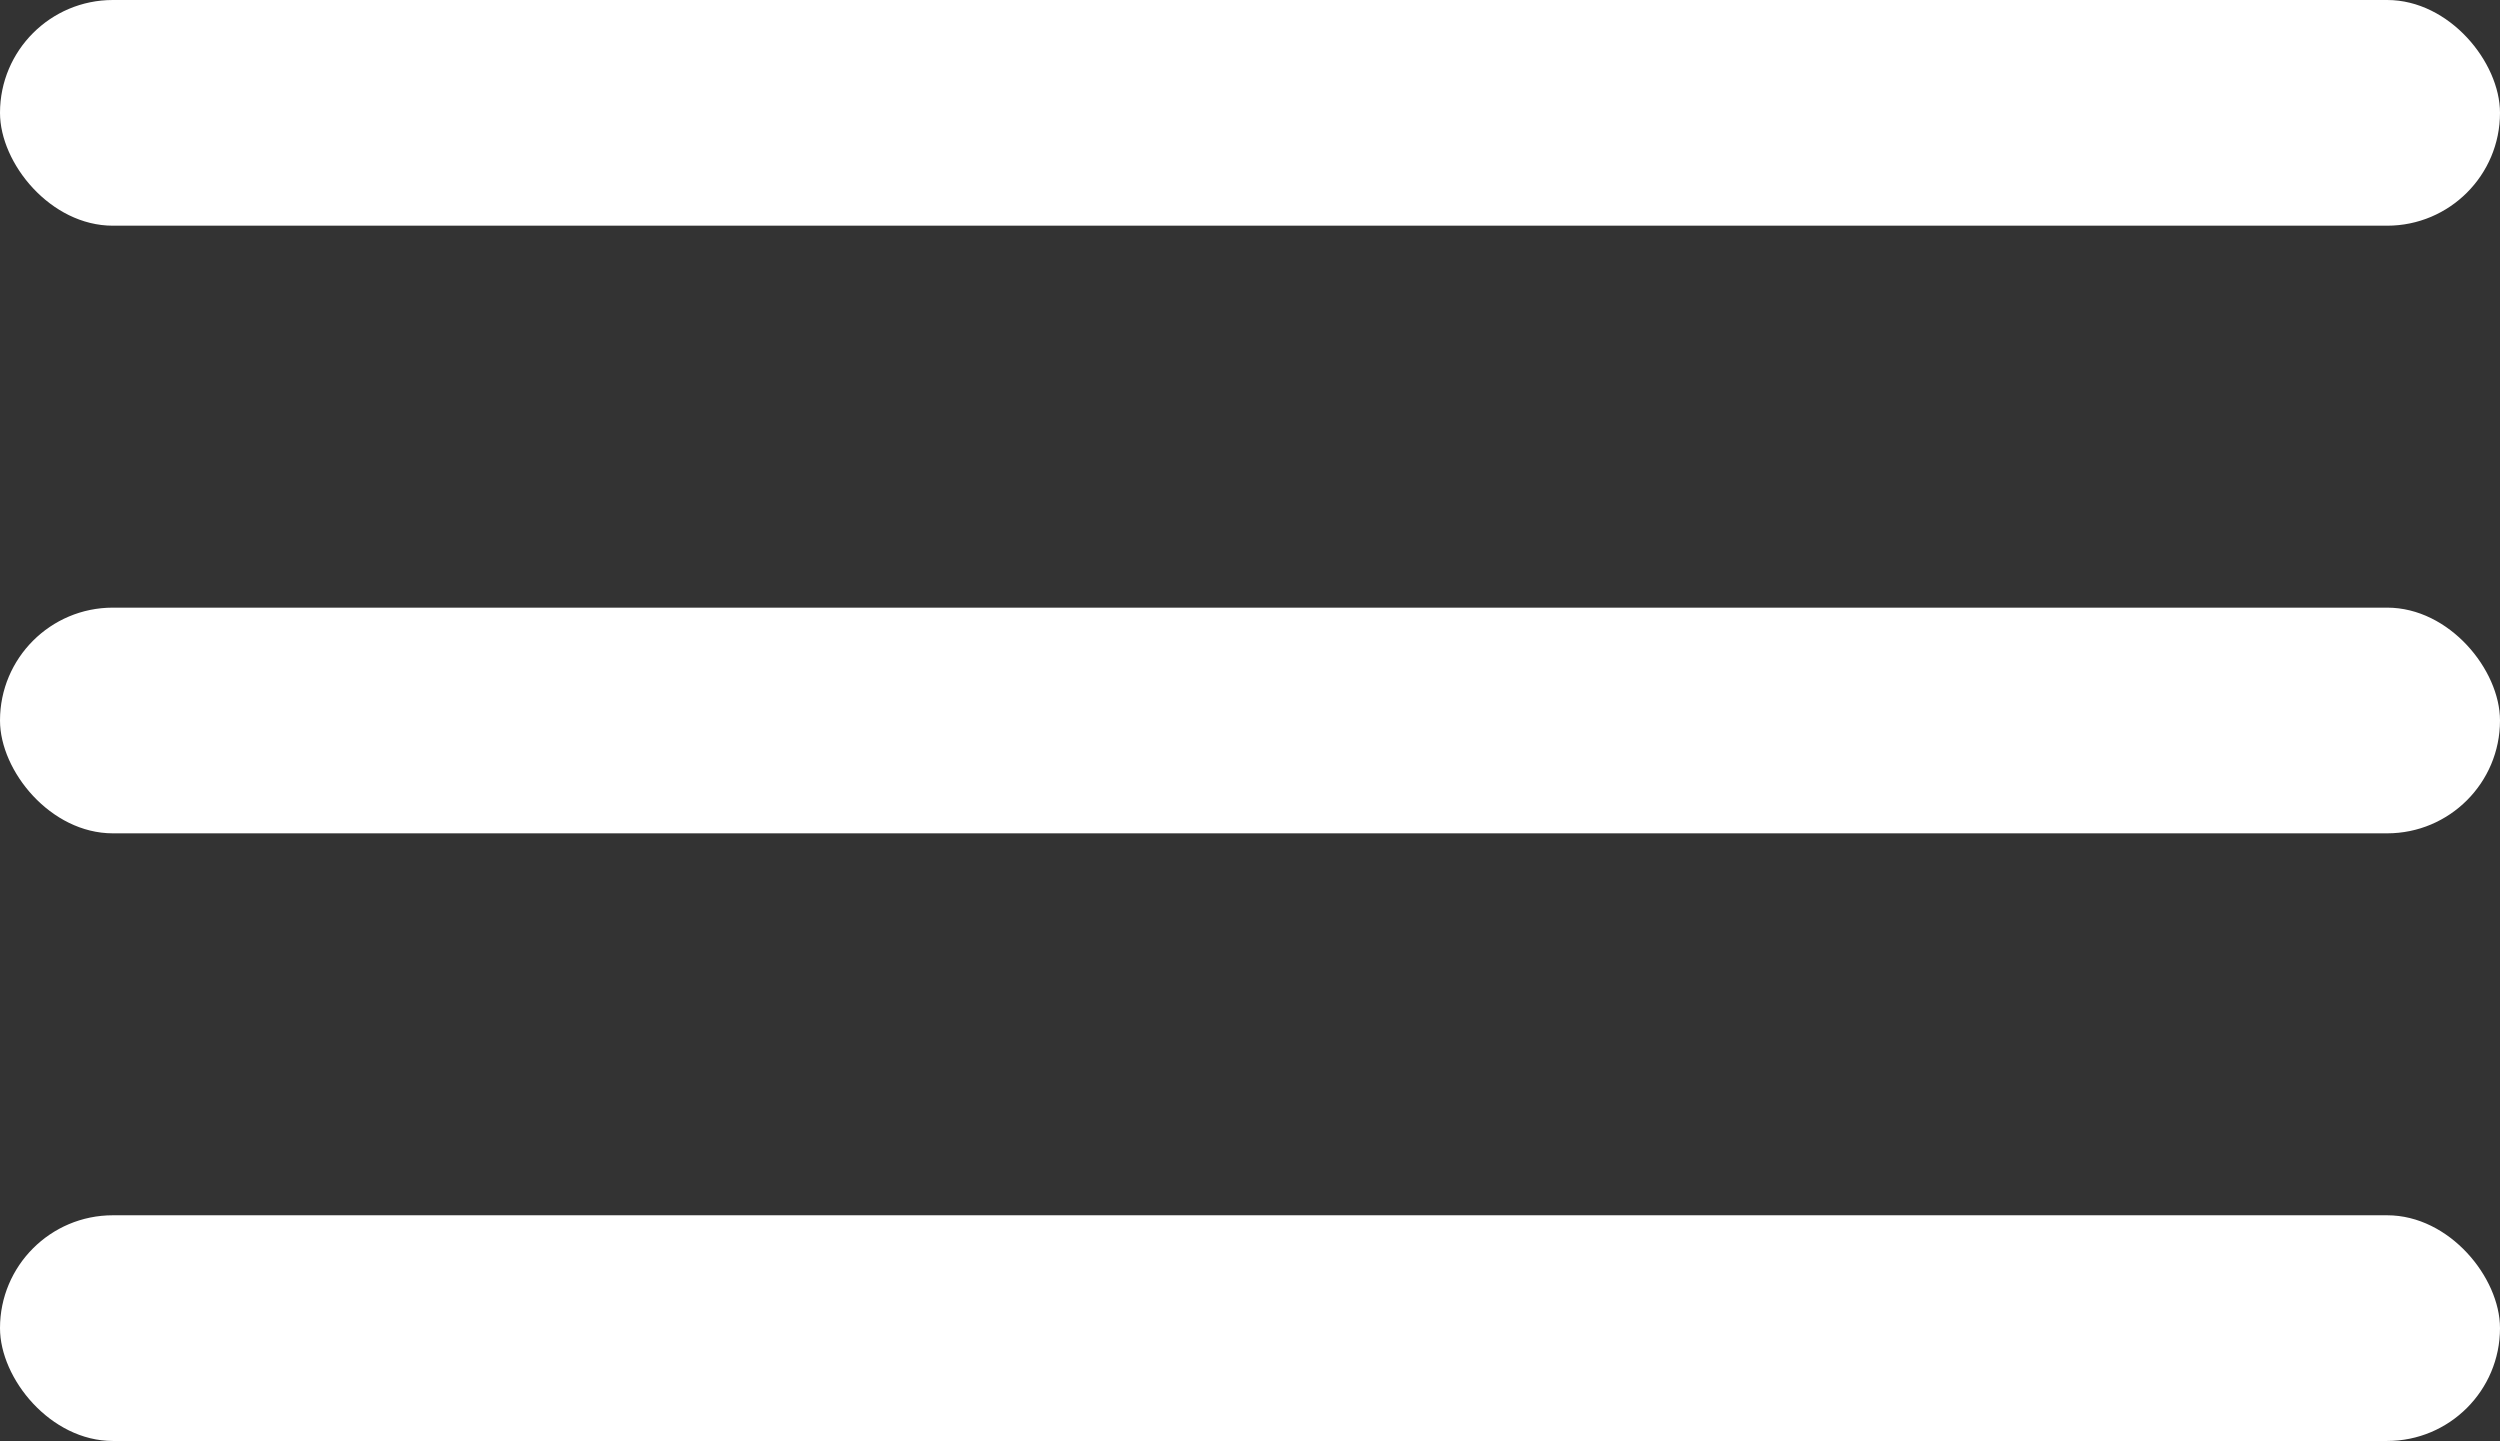 <?xml version="1.0" encoding="UTF-8"?> <svg xmlns="http://www.w3.org/2000/svg" width="288" height="166" viewBox="0 0 288 166" fill="none"><rect x="0" y="0" width="288" height="166" fill="#333333" stroke="none"/><rect width="288" height="26" rx="13" fill="white"></rect><rect y="70" width="288" height="26" rx="13" fill="white"></rect><rect y="140" width="288" height="26" rx="13" fill="white"></rect></svg> 